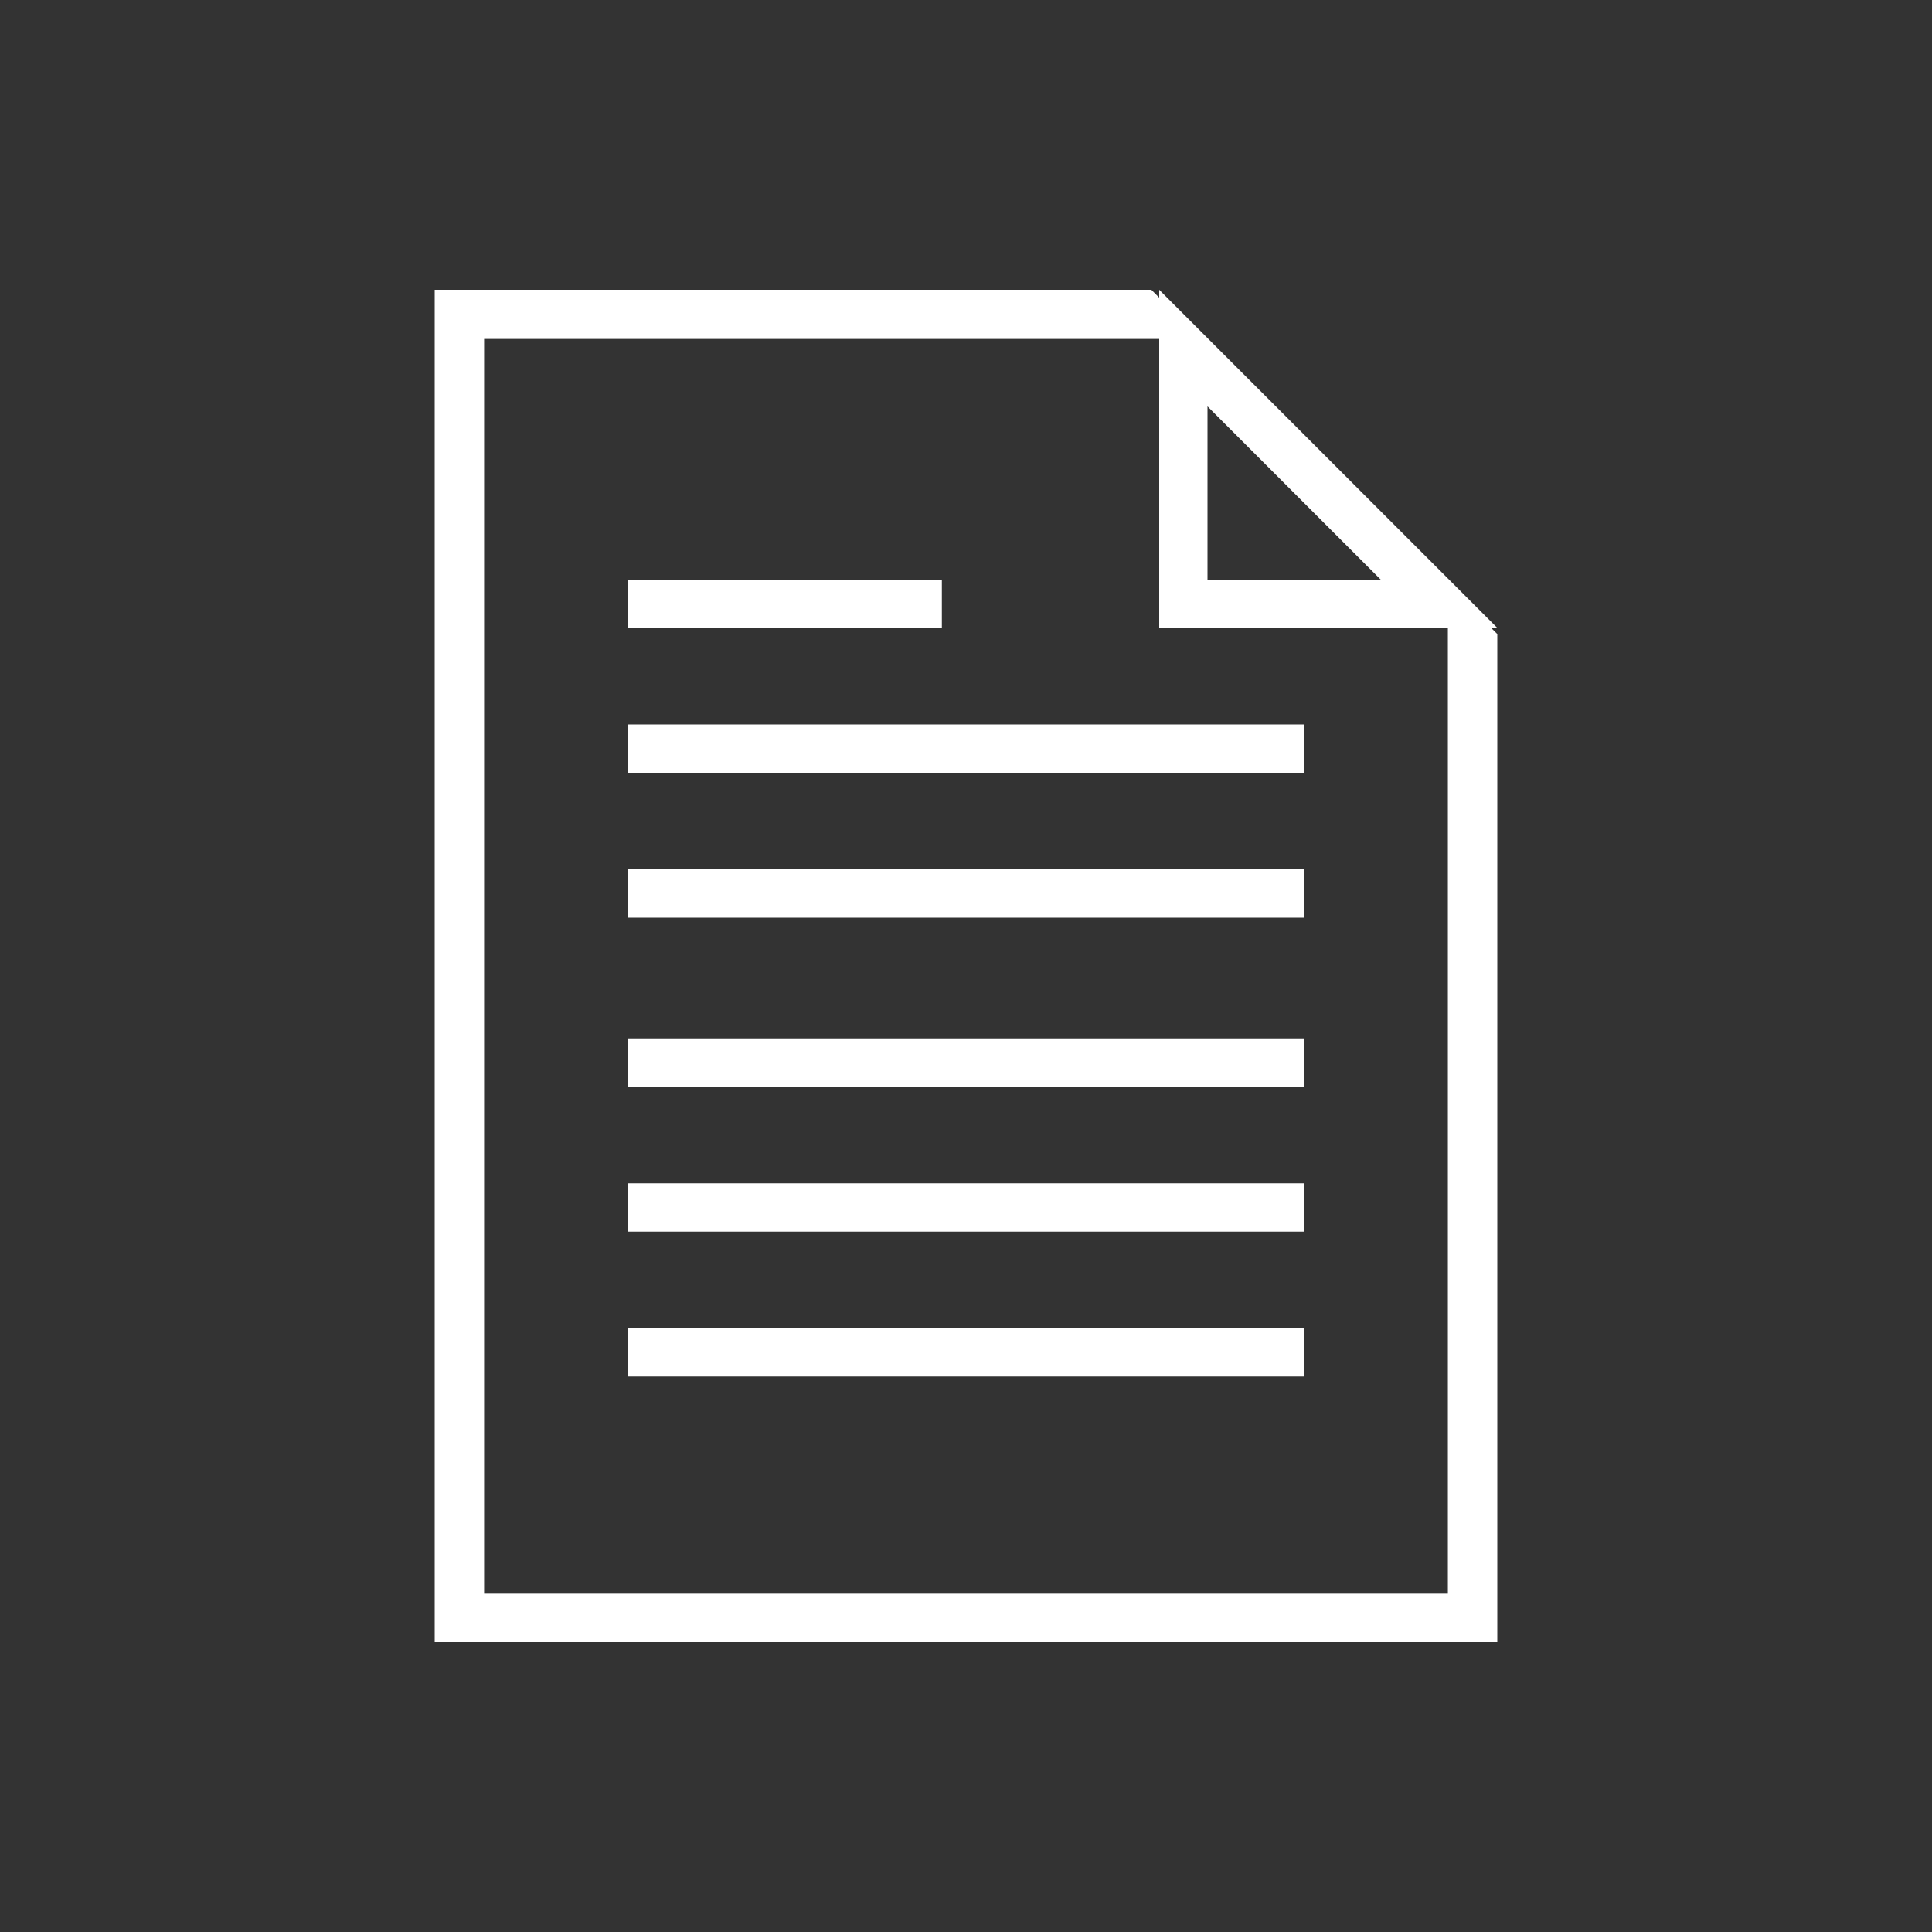 <svg xmlns="http://www.w3.org/2000/svg" xmlns:xlink="http://www.w3.org/1999/xlink" width="80" height="80" viewBox="0 0 80 80">
  <rect x="0" y="0" width="80" height="80" fill="#333333" stroke="none"/>
  <defs>
    <clipPath id="clip-path">
      <rect id="사각형_51" data-name="사각형 51" width="80" height="80" transform="translate(459 1217)" fill="#fff" stroke="#707070" stroke-width="1"/>
    </clipPath>
  </defs>
  <g id="compe_apply_ico" transform="translate(-459 -1217)" clip-path="url(#clip-path)">
    <g id="그룹_1103" data-name="그룹 1103" transform="translate(477 1229.152)">
      <g id="그룹_1102" data-name="그룹 1102" transform="translate(0 0)">
        <path id="빼기_11" data-name="빼기 11" d="M44,56H0V0H29.674L31.72,2.036H2.046V53.963H41.953V12.218L44,14.254V56Z" transform="translate(0 -0.152)" fill="#fff"/>
        <rect id="사각형_54" data-name="사각형 54" width="13" height="2" transform="translate(8 11.848)" fill="#fff"/>
        <rect id="사각형_55" data-name="사각형 55" width="28" height="2" transform="translate(8 17.848)" fill="#fff"/>
        <rect id="사각형_56" data-name="사각형 56" width="28" height="2" transform="translate(8 23.848)" fill="#fff"/>
        <rect id="사각형_57" data-name="사각형 57" width="28" height="2" transform="translate(8 30.848)" fill="#fff"/>
        <rect id="사각형_58" data-name="사각형 58" width="28" height="2" transform="translate(8 36.848)" fill="#fff"/>
        <rect id="사각형_59" data-name="사각형 59" width="28" height="2" transform="translate(8 42.848)" fill="#fff"/>
      </g>
      <g id="빼기_10" data-name="빼기 10" transform="translate(30 -0.152)" fill="none">
        <path d="M14,14H0V0L14,14Z" stroke="none"/>
        <path d="M 9.172 12 L 2 4.828 L 2 12 L 9.172 12 M 14 14 L -8.881784197001252e-16 14 L -8.881784197001252e-16 -8.881784197001252e-16 L 14 14 Z" stroke="none" fill="#fff"/>
      </g>
    </g>
  </g>
</svg>
